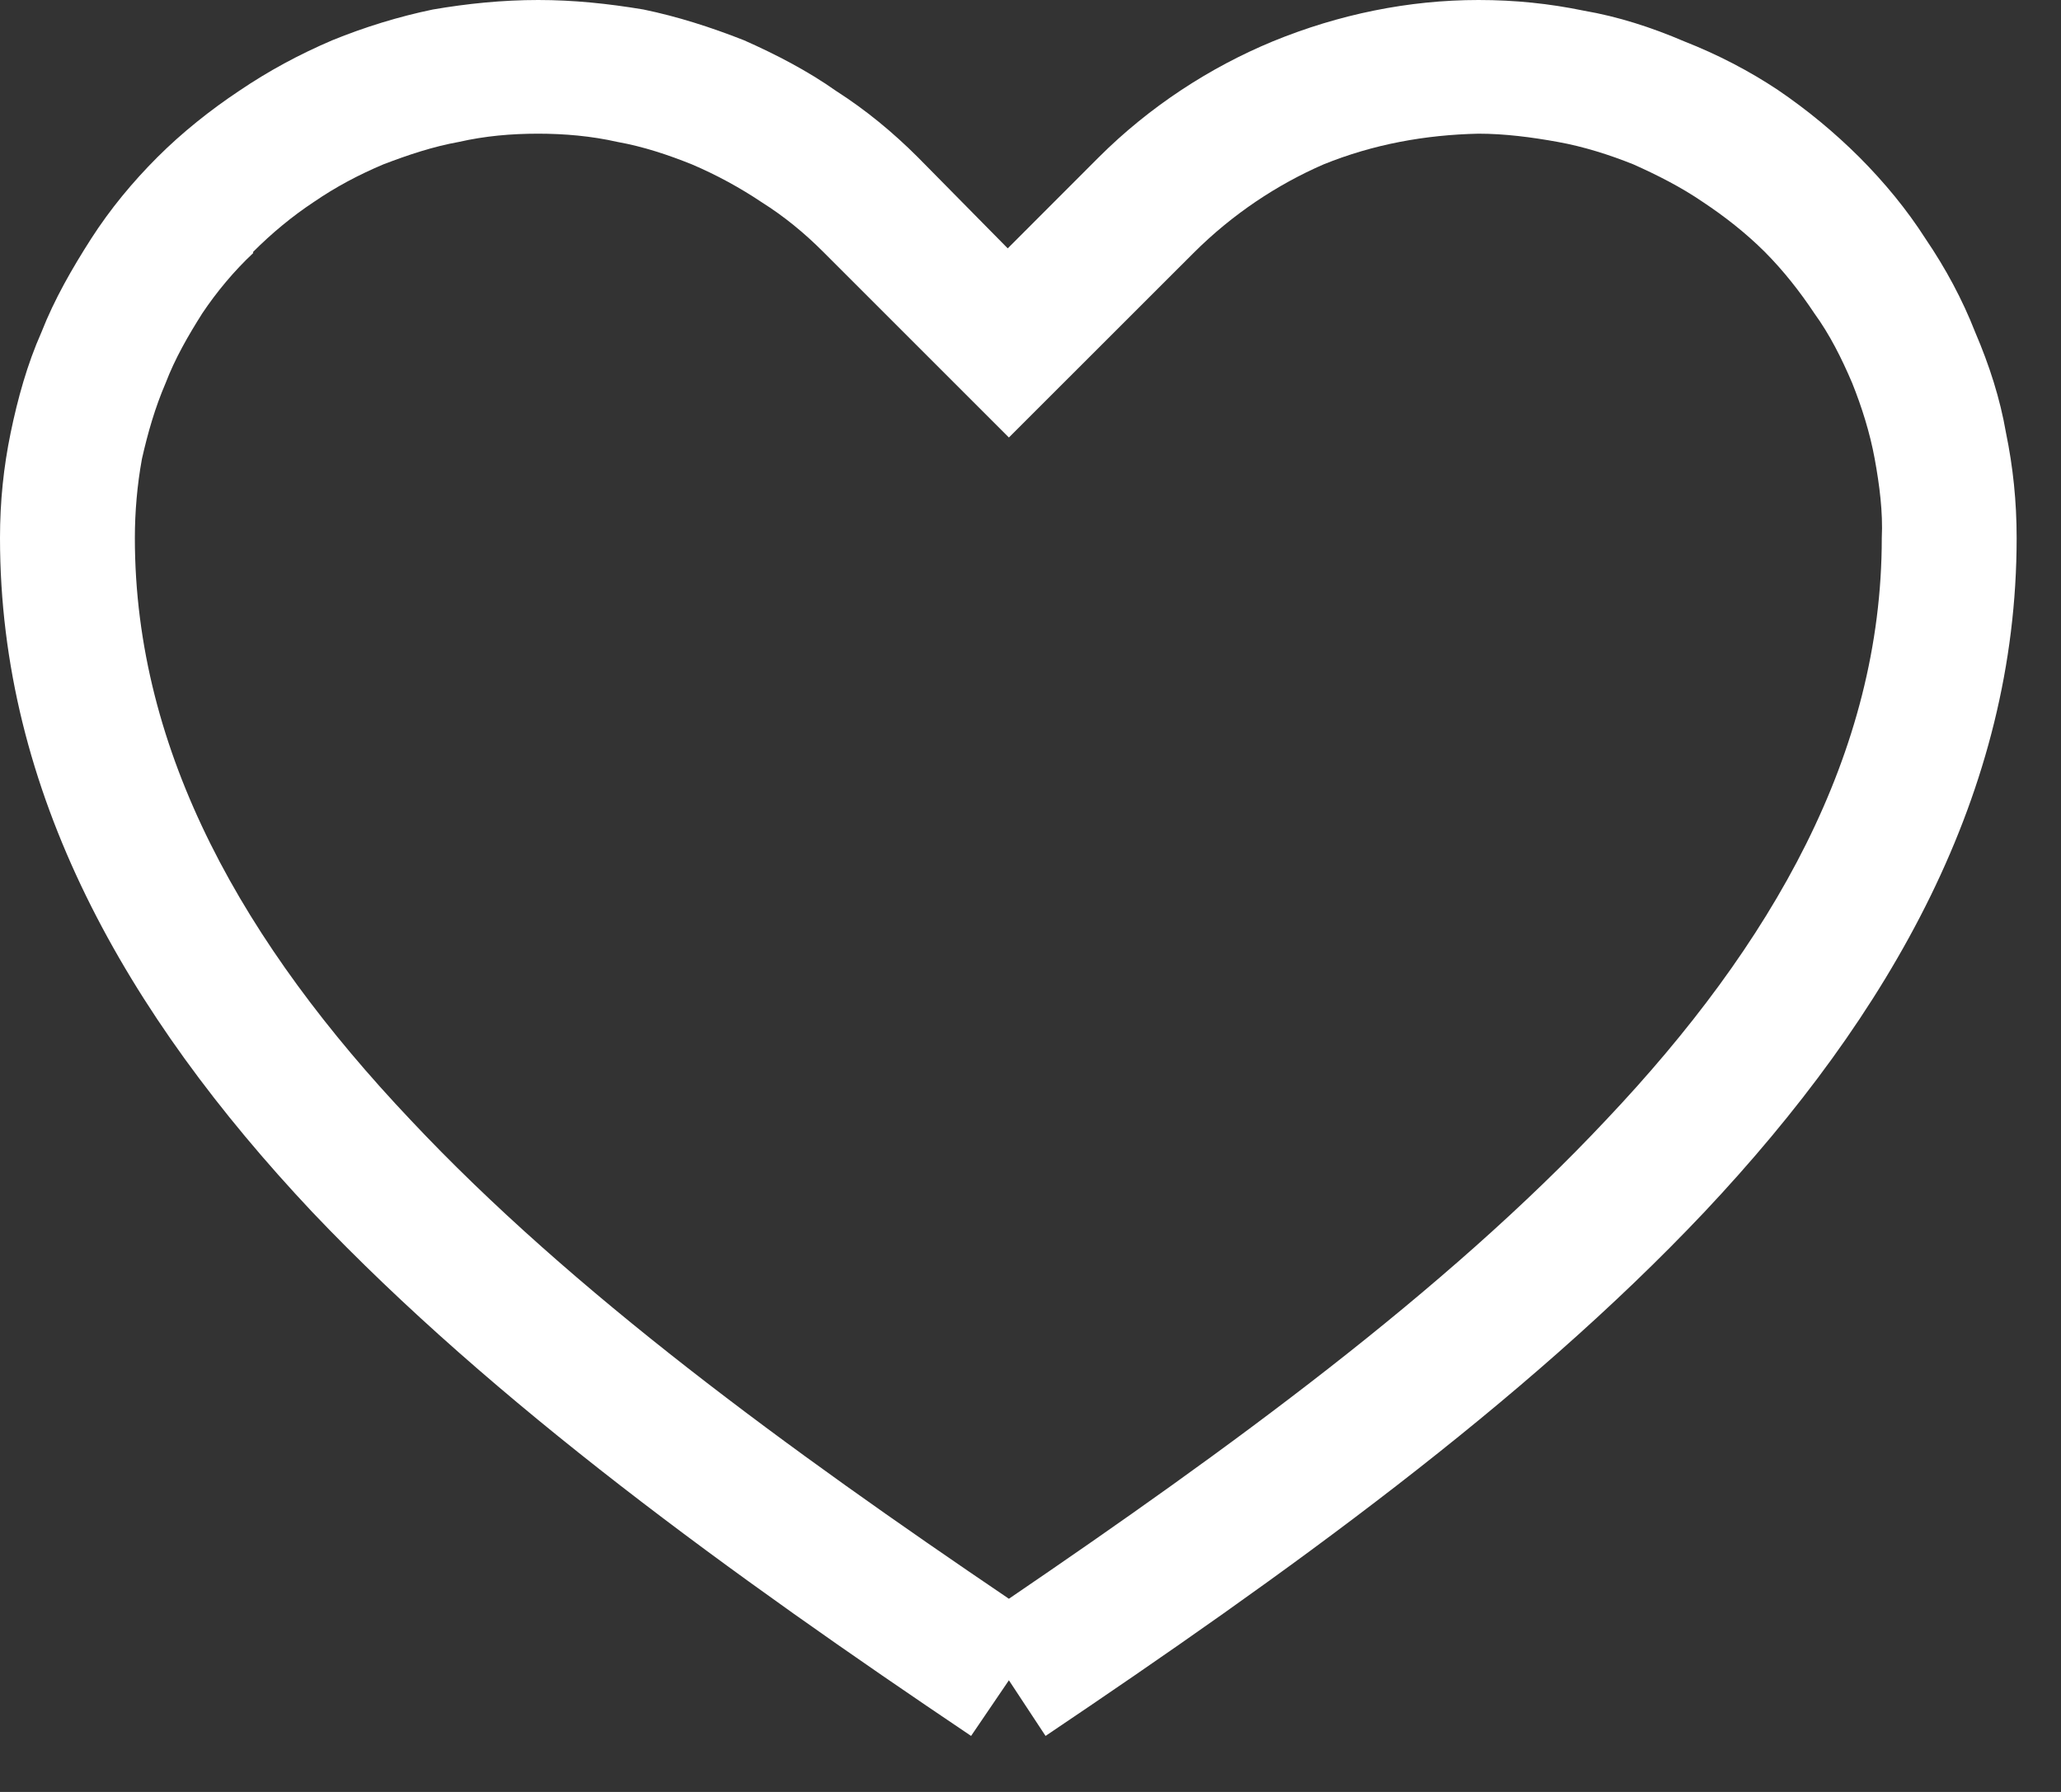 <svg width="23" height="20" viewBox="0 0 23 20" fill="none" xmlns="http://www.w3.org/2000/svg">
<rect x="0" y="0" width="23" height="20" fill="#333333" stroke="none"/>
<path d="M11.259 17.844C13.701 16.181 16.117 14.425 17.925 12.498C19.773 10.545 21 8.407 21 6.005C21.014 5.715 20.974 5.411 20.921 5.121C20.868 4.831 20.776 4.54 20.67 4.276C20.552 3.999 20.42 3.735 20.248 3.498C20.09 3.26 19.905 3.023 19.694 2.811C19.482 2.6 19.245 2.415 19.007 2.257C18.756 2.085 18.492 1.953 18.229 1.835C17.965 1.729 17.674 1.636 17.384 1.584C17.093 1.531 16.79 1.492 16.499 1.492C15.905 1.505 15.325 1.61 14.77 1.835C14.255 2.059 13.754 2.389 13.318 2.825L11.259 4.883L9.187 2.811C8.976 2.6 8.751 2.415 8.5 2.257C8.263 2.098 7.999 1.953 7.722 1.835C7.458 1.729 7.181 1.636 6.89 1.584C6.6 1.518 6.296 1.492 6.006 1.492C5.702 1.492 5.412 1.518 5.121 1.584C4.831 1.636 4.554 1.729 4.277 1.835C3.999 1.953 3.749 2.085 3.498 2.257C3.26 2.415 3.036 2.6 2.825 2.811V2.825C2.613 3.023 2.416 3.26 2.257 3.498C2.099 3.748 1.954 3.999 1.848 4.276C1.729 4.553 1.65 4.831 1.584 5.121C1.531 5.411 1.505 5.715 1.505 6.005C1.505 8.407 2.732 10.545 4.58 12.498C6.389 14.425 8.804 16.181 11.259 17.844ZM19.02 13.528C17.001 15.666 14.335 17.58 11.668 19.375L11.259 18.754L10.837 19.375C8.17 17.58 5.517 15.666 3.485 13.528C1.399 11.311 0 8.843 0 6.005C0 5.596 0.04 5.213 0.119 4.83C0.198 4.448 0.304 4.065 0.462 3.709C0.607 3.339 0.805 2.996 1.016 2.666C1.228 2.336 1.478 2.033 1.756 1.755C2.033 1.478 2.349 1.227 2.666 1.016C2.996 0.792 3.339 0.607 3.709 0.449C4.065 0.304 4.448 0.185 4.831 0.106C5.214 0.04 5.61 0 6.006 0C6.402 0 6.785 0.04 7.181 0.106C7.563 0.185 7.933 0.304 8.302 0.449C8.659 0.607 9.015 0.792 9.332 1.016C9.662 1.227 9.966 1.478 10.243 1.755L11.246 2.772L12.262 1.755C12.83 1.188 13.503 0.752 14.203 0.462C14.942 0.159 15.721 0 16.499 0C16.909 0 17.291 0.04 17.674 0.119C18.057 0.185 18.427 0.304 18.796 0.462C19.166 0.607 19.522 0.792 19.839 1.003C20.169 1.227 20.472 1.478 20.75 1.755C21.027 2.033 21.278 2.336 21.489 2.666C21.713 2.996 21.898 3.339 22.043 3.709C22.201 4.078 22.32 4.448 22.386 4.83C22.465 5.213 22.505 5.596 22.505 6.005C22.505 8.843 21.106 11.311 19.02 13.528Z" fill="white"/>
</svg>
